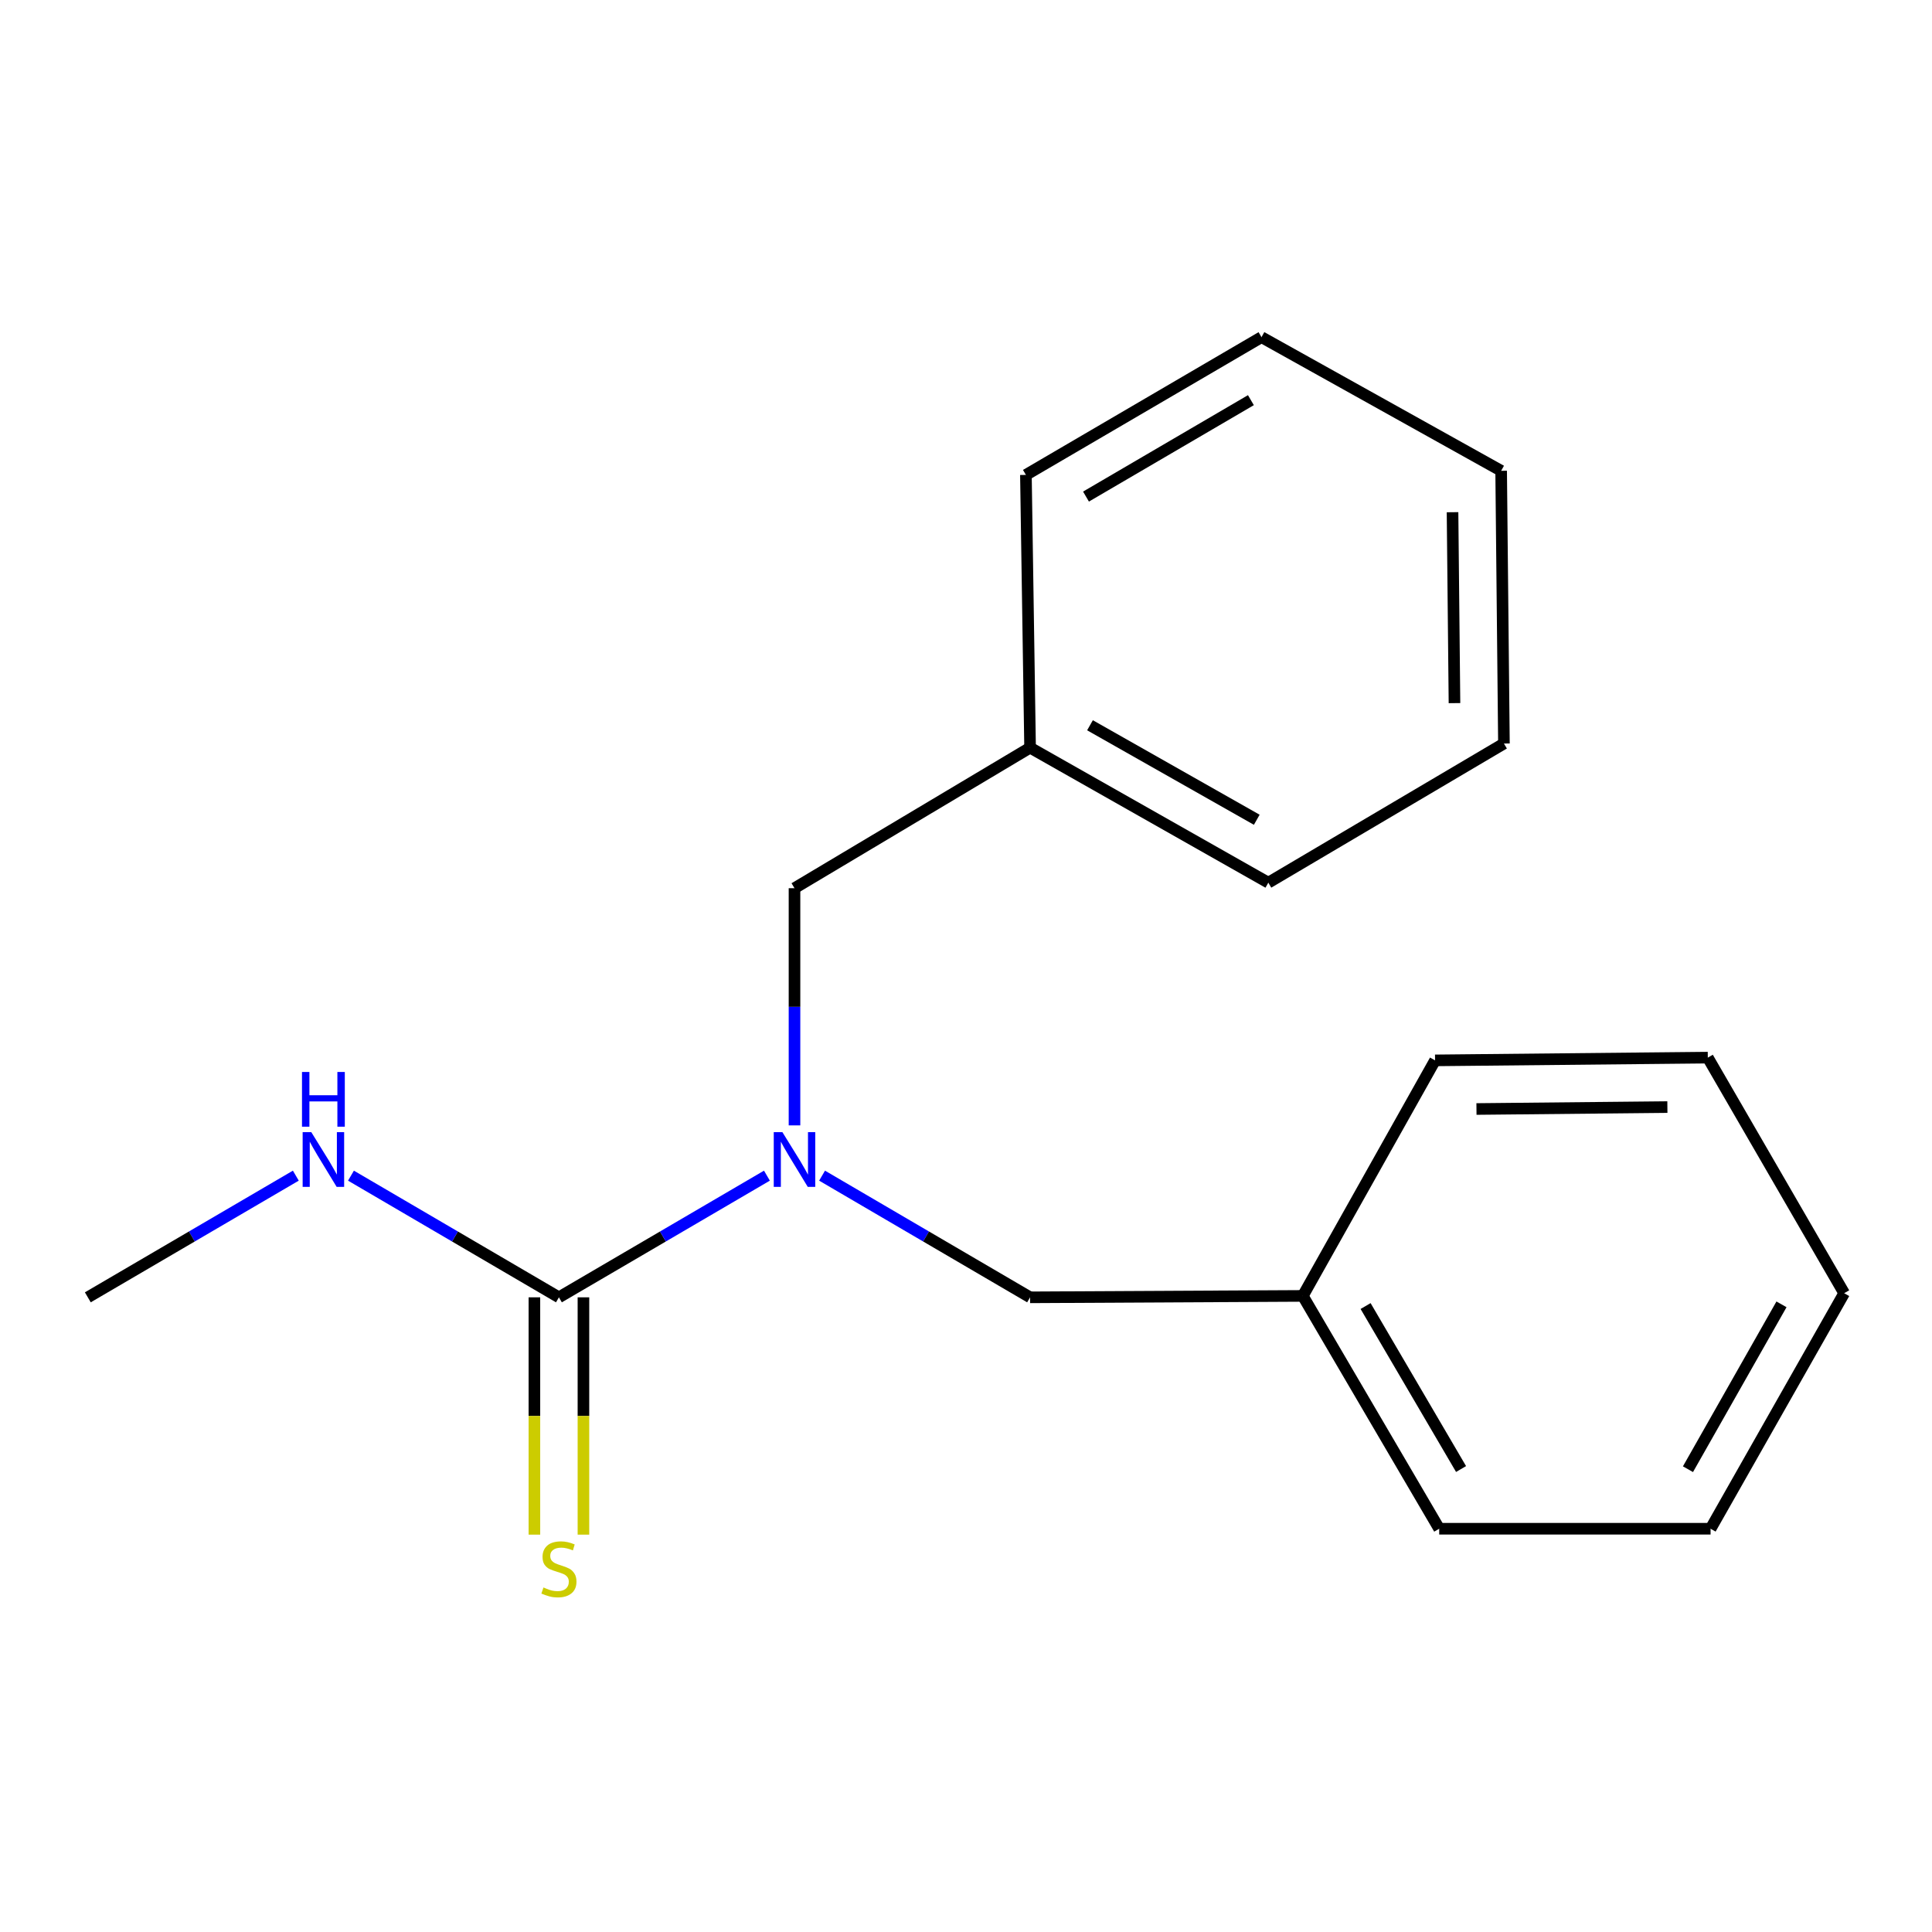 <?xml version='1.0' encoding='iso-8859-1'?>
<svg version='1.1' baseProfile='full'
              xmlns='http://www.w3.org/2000/svg'
                      xmlns:rdkit='http://www.rdkit.org/xml'
                      xmlns:xlink='http://www.w3.org/1999/xlink'
                  xml:space='preserve'
width='1000px' height='1000px' viewBox='0 0 1000 1000'>
<!-- END OF HEADER -->
<rect style='opacity:1.0;fill:#FFFFFF;stroke:none' width='1000' height='1000' x='0' y='0'> </rect>
<path class='bond-0' d='M 289.296,671.493 L 343.128,640.004' style='fill:none;fill-rule:evenodd;stroke:#000000;stroke-width:6px;stroke-linecap:butt;stroke-linejoin:miter;stroke-opacity:1' />
<path class='bond-0' d='M 343.128,640.004 L 396.96,608.516' style='fill:none;fill-rule:evenodd;stroke:#0000FF;stroke-width:6px;stroke-linecap:butt;stroke-linejoin:miter;stroke-opacity:1' />
<path class='bond-1' d='M 276.605,671.493 L 276.605,732.909' style='fill:none;fill-rule:evenodd;stroke:#000000;stroke-width:6px;stroke-linecap:butt;stroke-linejoin:miter;stroke-opacity:1' />
<path class='bond-1' d='M 276.605,732.909 L 276.605,794.325' style='fill:none;fill-rule:evenodd;stroke:#CCCC00;stroke-width:6px;stroke-linecap:butt;stroke-linejoin:miter;stroke-opacity:1' />
<path class='bond-1' d='M 301.988,671.493 L 301.988,732.909' style='fill:none;fill-rule:evenodd;stroke:#000000;stroke-width:6px;stroke-linecap:butt;stroke-linejoin:miter;stroke-opacity:1' />
<path class='bond-1' d='M 301.988,732.909 L 301.988,794.325' style='fill:none;fill-rule:evenodd;stroke:#CCCC00;stroke-width:6px;stroke-linecap:butt;stroke-linejoin:miter;stroke-opacity:1' />
<path class='bond-4' d='M 289.296,671.493 L 235.479,640.005' style='fill:none;fill-rule:evenodd;stroke:#000000;stroke-width:6px;stroke-linecap:butt;stroke-linejoin:miter;stroke-opacity:1' />
<path class='bond-4' d='M 235.479,640.005 L 181.661,608.517' style='fill:none;fill-rule:evenodd;stroke:#0000FF;stroke-width:6px;stroke-linecap:butt;stroke-linejoin:miter;stroke-opacity:1' />
<path class='bond-2' d='M 425.503,608.516 L 479.335,640.004' style='fill:none;fill-rule:evenodd;stroke:#0000FF;stroke-width:6px;stroke-linecap:butt;stroke-linejoin:miter;stroke-opacity:1' />
<path class='bond-2' d='M 479.335,640.004 L 533.167,671.493' style='fill:none;fill-rule:evenodd;stroke:#000000;stroke-width:6px;stroke-linecap:butt;stroke-linejoin:miter;stroke-opacity:1' />
<path class='bond-3' d='M 411.232,582.497 L 411.232,521.114' style='fill:none;fill-rule:evenodd;stroke:#0000FF;stroke-width:6px;stroke-linecap:butt;stroke-linejoin:miter;stroke-opacity:1' />
<path class='bond-3' d='M 411.232,521.114 L 411.232,459.731' style='fill:none;fill-rule:evenodd;stroke:#000000;stroke-width:6px;stroke-linecap:butt;stroke-linejoin:miter;stroke-opacity:1' />
<path class='bond-6' d='M 533.167,671.493 L 674.336,670.759' style='fill:none;fill-rule:evenodd;stroke:#000000;stroke-width:6px;stroke-linecap:butt;stroke-linejoin:miter;stroke-opacity:1' />
<path class='bond-5' d='M 411.232,459.731 L 533.167,386.996' style='fill:none;fill-rule:evenodd;stroke:#000000;stroke-width:6px;stroke-linecap:butt;stroke-linejoin:miter;stroke-opacity:1' />
<path class='bond-7' d='M 153.118,608.516 L 99.286,640.004' style='fill:none;fill-rule:evenodd;stroke:#0000FF;stroke-width:6px;stroke-linecap:butt;stroke-linejoin:miter;stroke-opacity:1' />
<path class='bond-7' d='M 99.286,640.004 L 45.455,671.493' style='fill:none;fill-rule:evenodd;stroke:#000000;stroke-width:6px;stroke-linecap:butt;stroke-linejoin:miter;stroke-opacity:1' />
<path class='bond-8' d='M 533.167,386.996 L 656.484,456.869' style='fill:none;fill-rule:evenodd;stroke:#000000;stroke-width:6px;stroke-linecap:butt;stroke-linejoin:miter;stroke-opacity:1' />
<path class='bond-8' d='M 564.177,375.393 L 650.499,424.304' style='fill:none;fill-rule:evenodd;stroke:#000000;stroke-width:6px;stroke-linecap:butt;stroke-linejoin:miter;stroke-opacity:1' />
<path class='bond-9' d='M 533.167,386.996 L 531.009,245.813' style='fill:none;fill-rule:evenodd;stroke:#000000;stroke-width:6px;stroke-linecap:butt;stroke-linejoin:miter;stroke-opacity:1' />
<path class='bond-10' d='M 674.336,670.759 L 744.928,791.27' style='fill:none;fill-rule:evenodd;stroke:#000000;stroke-width:6px;stroke-linecap:butt;stroke-linejoin:miter;stroke-opacity:1' />
<path class='bond-10' d='M 706.826,676.007 L 756.241,760.364' style='fill:none;fill-rule:evenodd;stroke:#000000;stroke-width:6px;stroke-linecap:butt;stroke-linejoin:miter;stroke-opacity:1' />
<path class='bond-11' d='M 674.336,670.759 L 742.784,548.852' style='fill:none;fill-rule:evenodd;stroke:#000000;stroke-width:6px;stroke-linecap:butt;stroke-linejoin:miter;stroke-opacity:1' />
<path class='bond-15' d='M 656.484,456.869 L 778.433,384.853' style='fill:none;fill-rule:evenodd;stroke:#000000;stroke-width:6px;stroke-linecap:butt;stroke-linejoin:miter;stroke-opacity:1' />
<path class='bond-12' d='M 531.009,245.813 L 652.944,174.516' style='fill:none;fill-rule:evenodd;stroke:#000000;stroke-width:6px;stroke-linecap:butt;stroke-linejoin:miter;stroke-opacity:1' />
<path class='bond-12' d='M 562.111,257.03 L 647.466,207.122' style='fill:none;fill-rule:evenodd;stroke:#000000;stroke-width:6px;stroke-linecap:butt;stroke-linejoin:miter;stroke-opacity:1' />
<path class='bond-13' d='M 744.928,791.27 L 885.392,791.27' style='fill:none;fill-rule:evenodd;stroke:#000000;stroke-width:6px;stroke-linecap:butt;stroke-linejoin:miter;stroke-opacity:1' />
<path class='bond-14' d='M 742.784,548.852 L 883.954,547.428' style='fill:none;fill-rule:evenodd;stroke:#000000;stroke-width:6px;stroke-linecap:butt;stroke-linejoin:miter;stroke-opacity:1' />
<path class='bond-14' d='M 764.216,574.02 L 863.034,573.023' style='fill:none;fill-rule:evenodd;stroke:#000000;stroke-width:6px;stroke-linecap:butt;stroke-linejoin:miter;stroke-opacity:1' />
<path class='bond-16' d='M 652.944,174.516 L 776.994,243.683' style='fill:none;fill-rule:evenodd;stroke:#000000;stroke-width:6px;stroke-linecap:butt;stroke-linejoin:miter;stroke-opacity:1' />
<path class='bond-19' d='M 885.392,791.27 L 954.545,669.363' style='fill:none;fill-rule:evenodd;stroke:#000000;stroke-width:6px;stroke-linecap:butt;stroke-linejoin:miter;stroke-opacity:1' />
<path class='bond-19' d='M 873.687,760.46 L 922.095,675.125' style='fill:none;fill-rule:evenodd;stroke:#000000;stroke-width:6px;stroke-linecap:butt;stroke-linejoin:miter;stroke-opacity:1' />
<path class='bond-17' d='M 883.954,547.428 L 954.545,669.363' style='fill:none;fill-rule:evenodd;stroke:#000000;stroke-width:6px;stroke-linecap:butt;stroke-linejoin:miter;stroke-opacity:1' />
<path class='bond-18' d='M 778.433,384.853 L 776.994,243.683' style='fill:none;fill-rule:evenodd;stroke:#000000;stroke-width:6px;stroke-linecap:butt;stroke-linejoin:miter;stroke-opacity:1' />
<path class='bond-18' d='M 752.836,363.936 L 751.829,265.117' style='fill:none;fill-rule:evenodd;stroke:#000000;stroke-width:6px;stroke-linecap:butt;stroke-linejoin:miter;stroke-opacity:1' />
<path  class='atom-1' d='M 404.972 586.007
L 414.252 601.007
Q 415.172 602.487, 416.652 605.167
Q 418.132 607.847, 418.212 608.007
L 418.212 586.007
L 421.972 586.007
L 421.972 614.327
L 418.092 614.327
L 408.132 597.927
Q 406.972 596.007, 405.732 593.807
Q 404.532 591.607, 404.172 590.927
L 404.172 614.327
L 400.492 614.327
L 400.492 586.007
L 404.972 586.007
' fill='#0000FF'/>
<path  class='atom-2' d='M 281.296 821.677
Q 281.616 821.797, 282.936 822.357
Q 284.256 822.917, 285.696 823.277
Q 287.176 823.597, 288.616 823.597
Q 291.296 823.597, 292.856 822.317
Q 294.416 820.997, 294.416 818.717
Q 294.416 817.157, 293.616 816.197
Q 292.856 815.237, 291.656 814.717
Q 290.456 814.197, 288.456 813.597
Q 285.936 812.837, 284.416 812.117
Q 282.936 811.397, 281.856 809.877
Q 280.816 808.357, 280.816 805.797
Q 280.816 802.237, 283.216 800.037
Q 285.656 797.837, 290.456 797.837
Q 293.736 797.837, 297.456 799.397
L 296.536 802.477
Q 293.136 801.077, 290.576 801.077
Q 287.816 801.077, 286.296 802.237
Q 284.776 803.357, 284.816 805.317
Q 284.816 806.837, 285.576 807.757
Q 286.376 808.677, 287.496 809.197
Q 288.656 809.717, 290.576 810.317
Q 293.136 811.117, 294.656 811.917
Q 296.176 812.717, 297.256 814.357
Q 298.376 815.957, 298.376 818.717
Q 298.376 822.637, 295.736 824.757
Q 293.136 826.837, 288.776 826.837
Q 286.256 826.837, 284.336 826.277
Q 282.456 825.757, 280.216 824.837
L 281.296 821.677
' fill='#CCCC00'/>
<path  class='atom-5' d='M 161.13 586.007
L 170.41 601.007
Q 171.33 602.487, 172.81 605.167
Q 174.29 607.847, 174.37 608.007
L 174.37 586.007
L 178.13 586.007
L 178.13 614.327
L 174.25 614.327
L 164.29 597.927
Q 163.13 596.007, 161.89 593.807
Q 160.69 591.607, 160.33 590.927
L 160.33 614.327
L 156.65 614.327
L 156.65 586.007
L 161.13 586.007
' fill='#0000FF'/>
<path  class='atom-5' d='M 156.31 554.855
L 160.15 554.855
L 160.15 566.895
L 174.63 566.895
L 174.63 554.855
L 178.47 554.855
L 178.47 583.175
L 174.63 583.175
L 174.63 570.095
L 160.15 570.095
L 160.15 583.175
L 156.31 583.175
L 156.31 554.855
' fill='#0000FF'/>
</svg>
